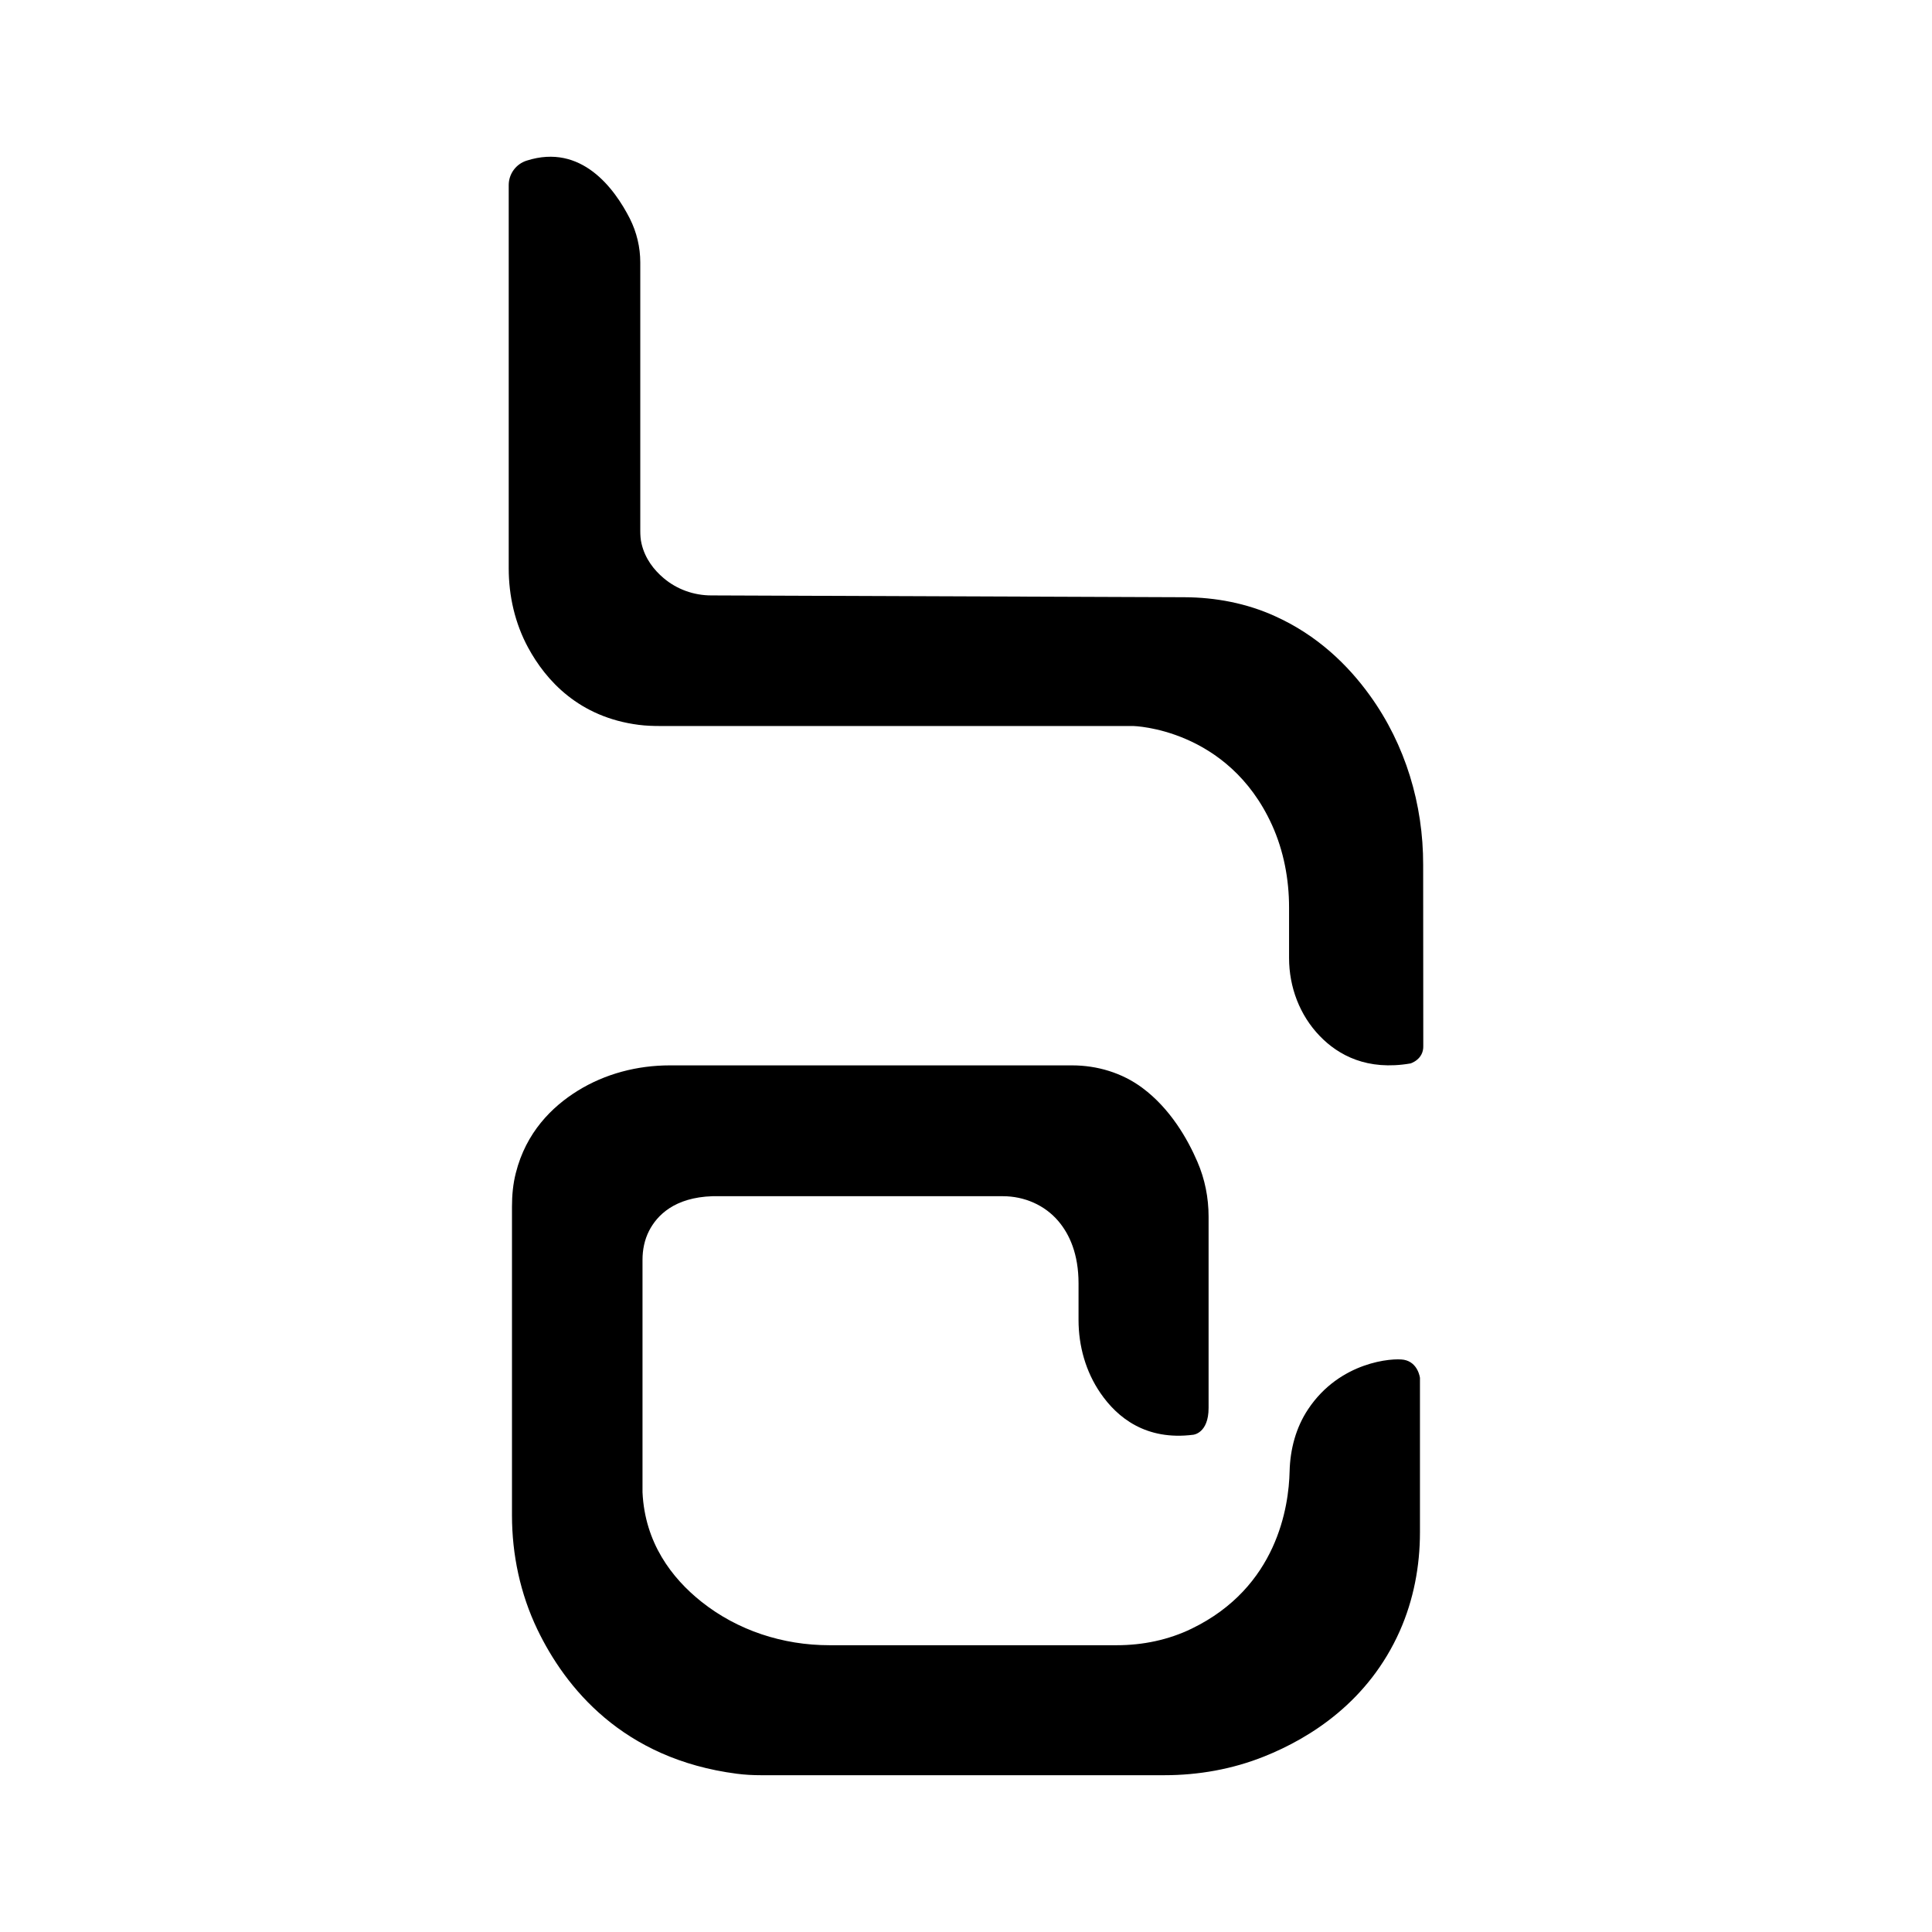 <svg width="32" height="32" viewBox="0 0 32 32" fill="none" xmlns="http://www.w3.org/2000/svg">
<path d="M23.572 14.324C23.574 13.322 23.278 12.335 22.691 11.521C22.325 11.012 21.816 10.52 21.119 10.206C20.649 9.992 20.134 9.894 19.618 9.892L11.782 9.862C11.492 9.862 11.211 9.762 10.99 9.574C10.832 9.44 10.684 9.254 10.626 9.005C10.609 8.935 10.605 8.862 10.605 8.79V4.347C10.605 4.096 10.546 3.847 10.433 3.622C10.178 3.121 9.63 2.372 8.725 2.66C8.548 2.715 8.426 2.879 8.426 3.065V9.416C8.426 9.871 8.53 10.325 8.747 10.726C9.041 11.269 9.589 11.88 10.581 12.006C10.698 12.021 10.817 12.025 10.934 12.025H18.77C18.77 12.025 20.34 12.059 21.069 13.666C21.262 14.093 21.351 14.562 21.351 15.032V15.868C21.351 16.347 21.526 16.814 21.859 17.159C22.169 17.481 22.647 17.737 23.362 17.614C23.362 17.614 23.583 17.549 23.574 17.319" fill="black"/>
<path d="M23.519 22.822C23.519 22.822 23.489 22.565 23.253 22.522C23.066 22.489 22.192 22.55 21.666 23.342C21.464 23.645 21.369 24.005 21.36 24.369C21.347 24.955 21.153 26.289 19.739 26.975C19.355 27.162 18.927 27.25 18.5 27.25H13.736C12.968 27.25 12.216 27.006 11.617 26.529C11.123 26.135 10.681 25.551 10.642 24.717V20.865C10.642 20.7 10.675 20.534 10.751 20.386C10.883 20.129 11.171 19.834 11.799 19.813H16.612C16.963 19.813 17.303 19.958 17.53 20.226C17.714 20.443 17.864 20.77 17.864 21.257V21.863C17.864 22.294 17.983 22.719 18.227 23.074C18.506 23.481 18.981 23.864 19.764 23.764C19.764 23.764 20.018 23.741 20.018 23.32V20.151C20.018 19.839 19.957 19.529 19.832 19.241C19.669 18.862 19.381 18.36 18.92 18.018C18.585 17.769 18.173 17.646 17.757 17.646H11.093C10.556 17.646 10.023 17.784 9.566 18.068C9.138 18.334 8.713 18.758 8.544 19.427C8.497 19.609 8.48 19.798 8.48 19.988V25.098C8.48 25.752 8.618 26.399 8.9 26.988C9.363 27.95 10.311 29.134 12.206 29.379C12.338 29.396 12.47 29.403 12.604 29.403H19.286C19.851 29.403 20.414 29.303 20.938 29.093C21.709 28.785 22.668 28.179 23.186 27.012C23.413 26.499 23.519 25.942 23.519 25.38" fill="black"/>
</svg>
